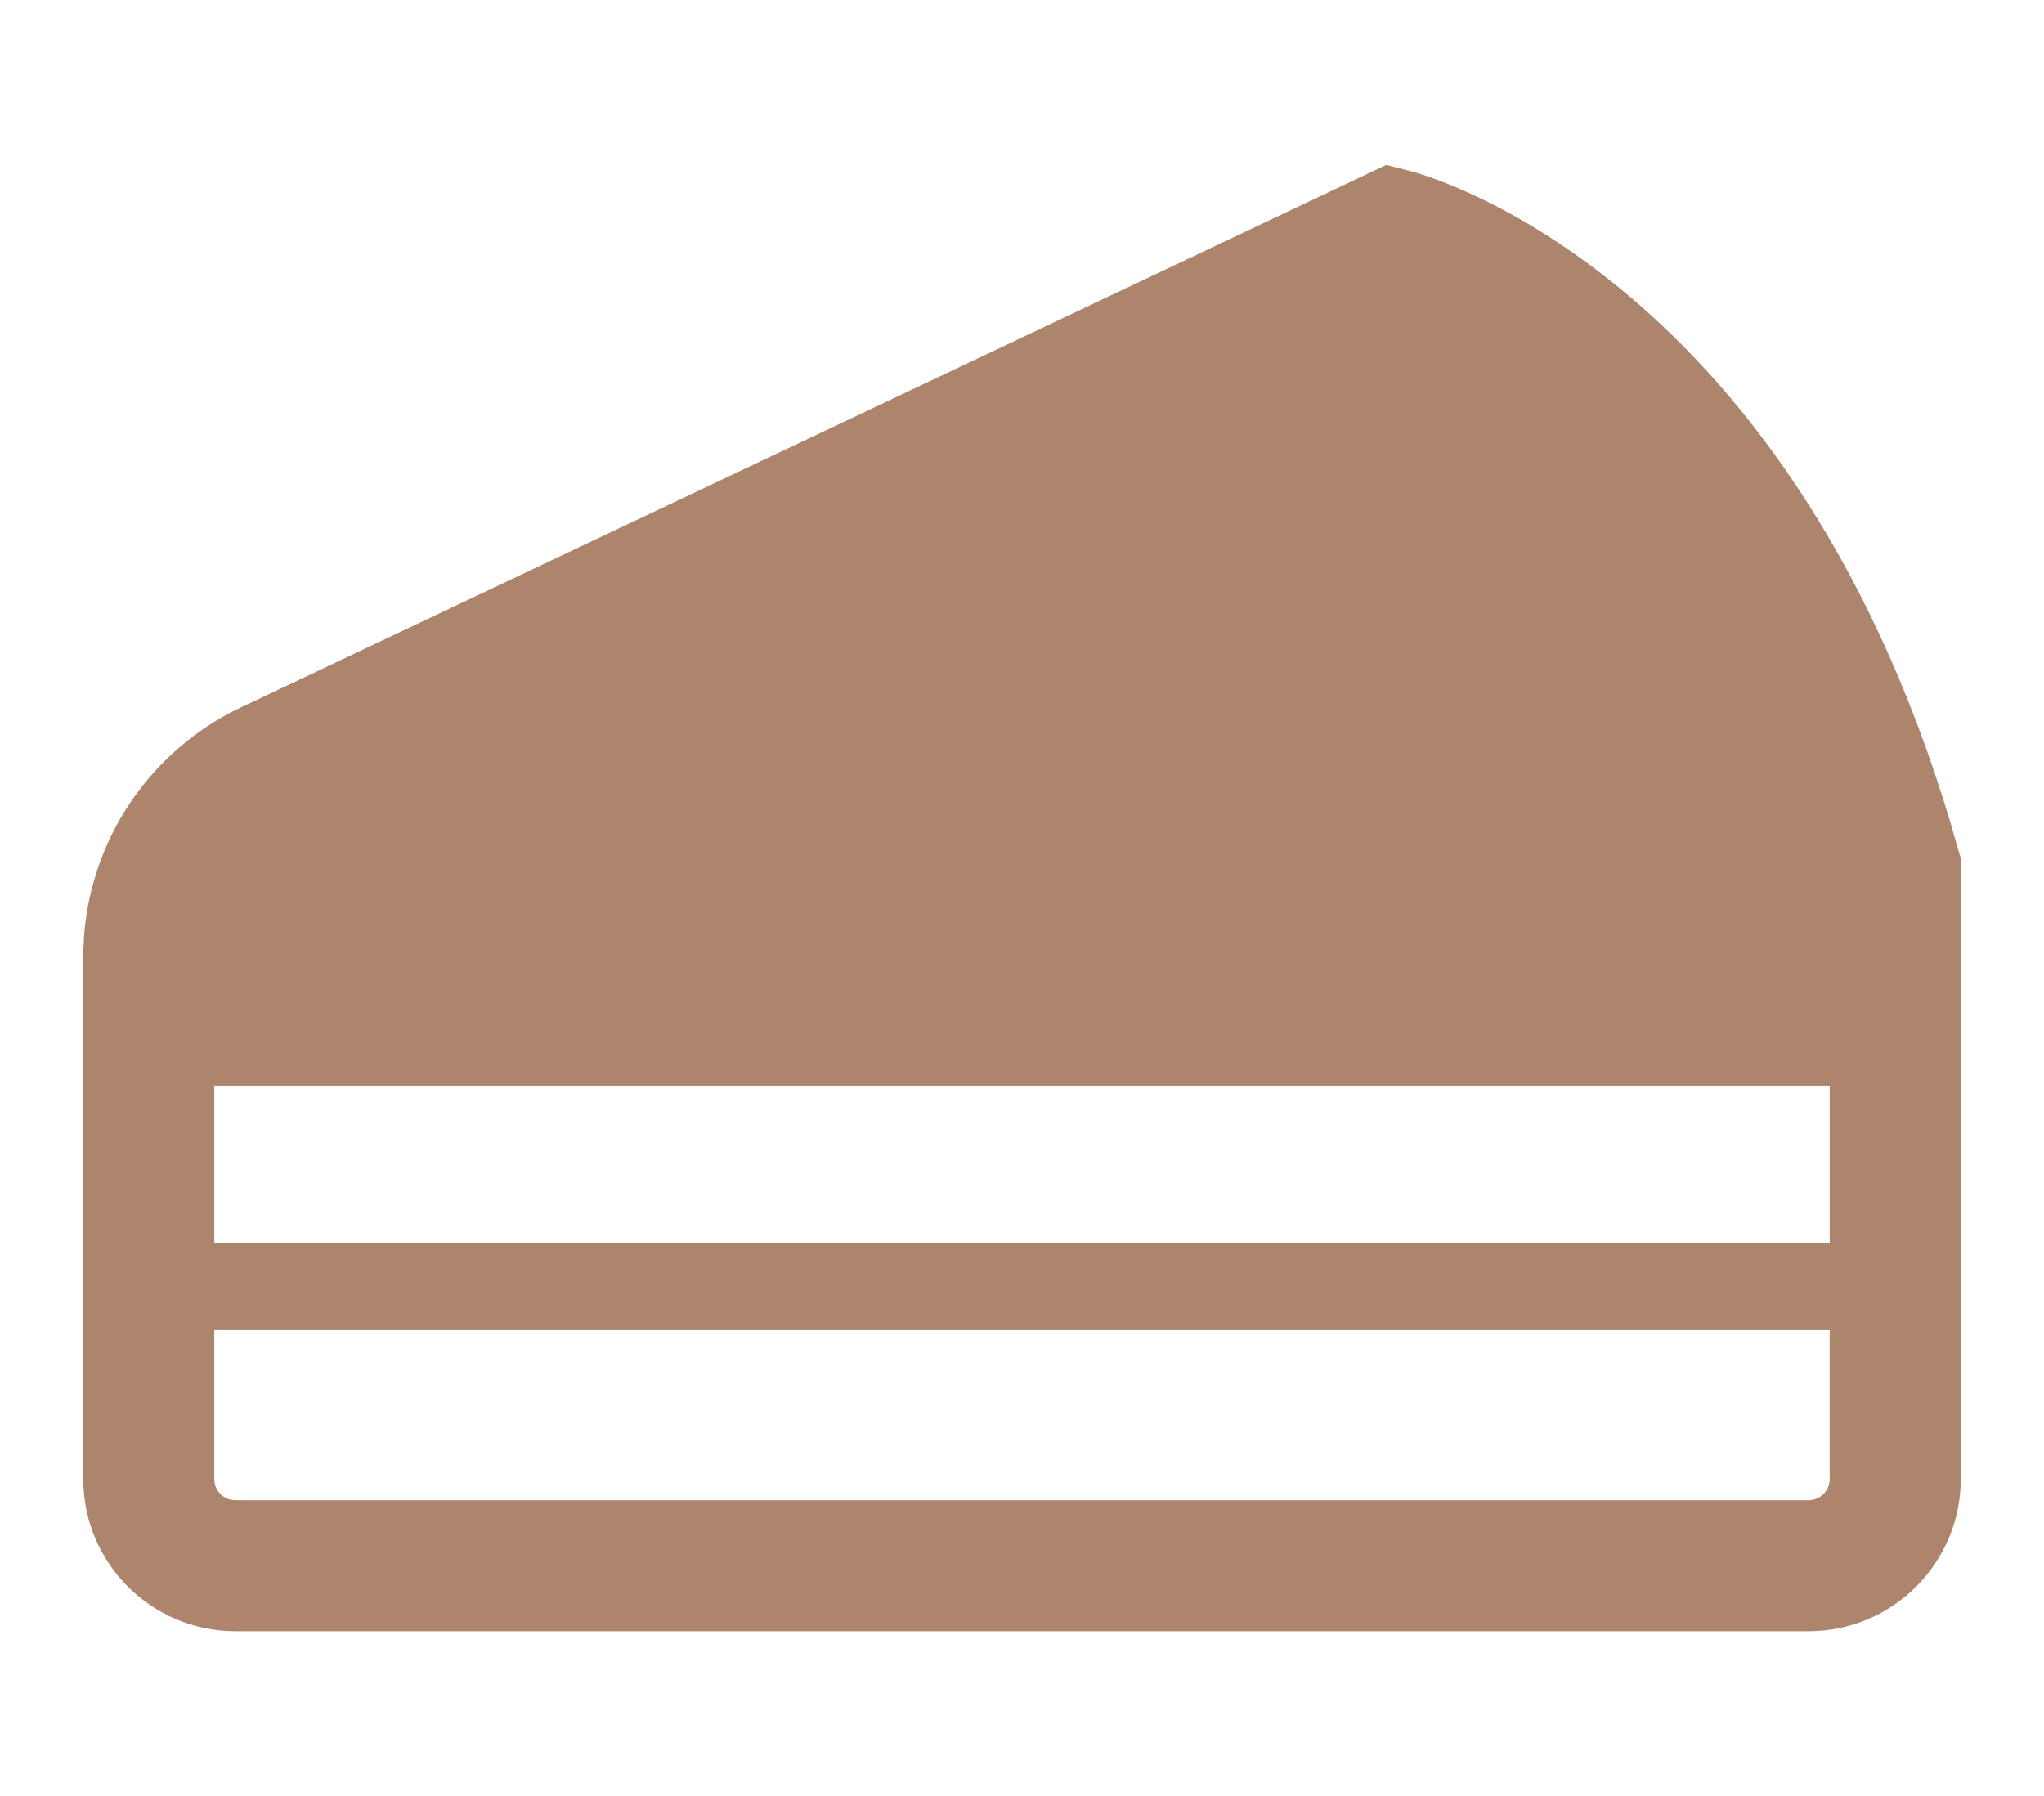 <?xml version="1.0" encoding="utf-8"?>
<!-- Generator: Adobe Illustrator 16.0.0, SVG Export Plug-In . SVG Version: 6.00 Build 0)  -->
<!DOCTYPE svg PUBLIC "-//W3C//DTD SVG 1.1//EN" "http://www.w3.org/Graphics/SVG/1.1/DTD/svg11.dtd">
<svg version="1.1" id="レイヤー_1" xmlns="http://www.w3.org/2000/svg" xmlns:xlink="http://www.w3.org/1999/xlink" x="0px"
	 y="0px" width="41.473px" height="36.449px" viewBox="0 0 41.473 36.449" style="enable-background:new 0 0 41.473 36.449;"
	 xml:space="preserve">
<style type="text/css">
<![CDATA[
	.st0{fill:#AD846C;}
]]>
</style>
<g>
	<path class="st0" d="M39.732,17.24c-1.61-5.773-4.32-9.246-6.677-11.232c-2.354-1.991-4.323-2.508-4.467-2.544l-0.462-0.116
		L4.891,14.354c-1.955,0.927-3.201,2.896-3.201,5.06v10.602c0,1.704,1.381,3.084,3.086,3.086h31.921
		c1.704-0.002,3.086-1.382,3.087-3.086v-12.6L39.732,17.24z M37.125,30.016c0,0.234-0.192,0.428-0.429,0.428H4.775
		c-0.235,0-0.428-0.193-0.428-0.428v-3.026h32.777V30.016z M37.125,25.217H4.348v-3.188h32.777V25.217z"/>
</g>
</svg>
